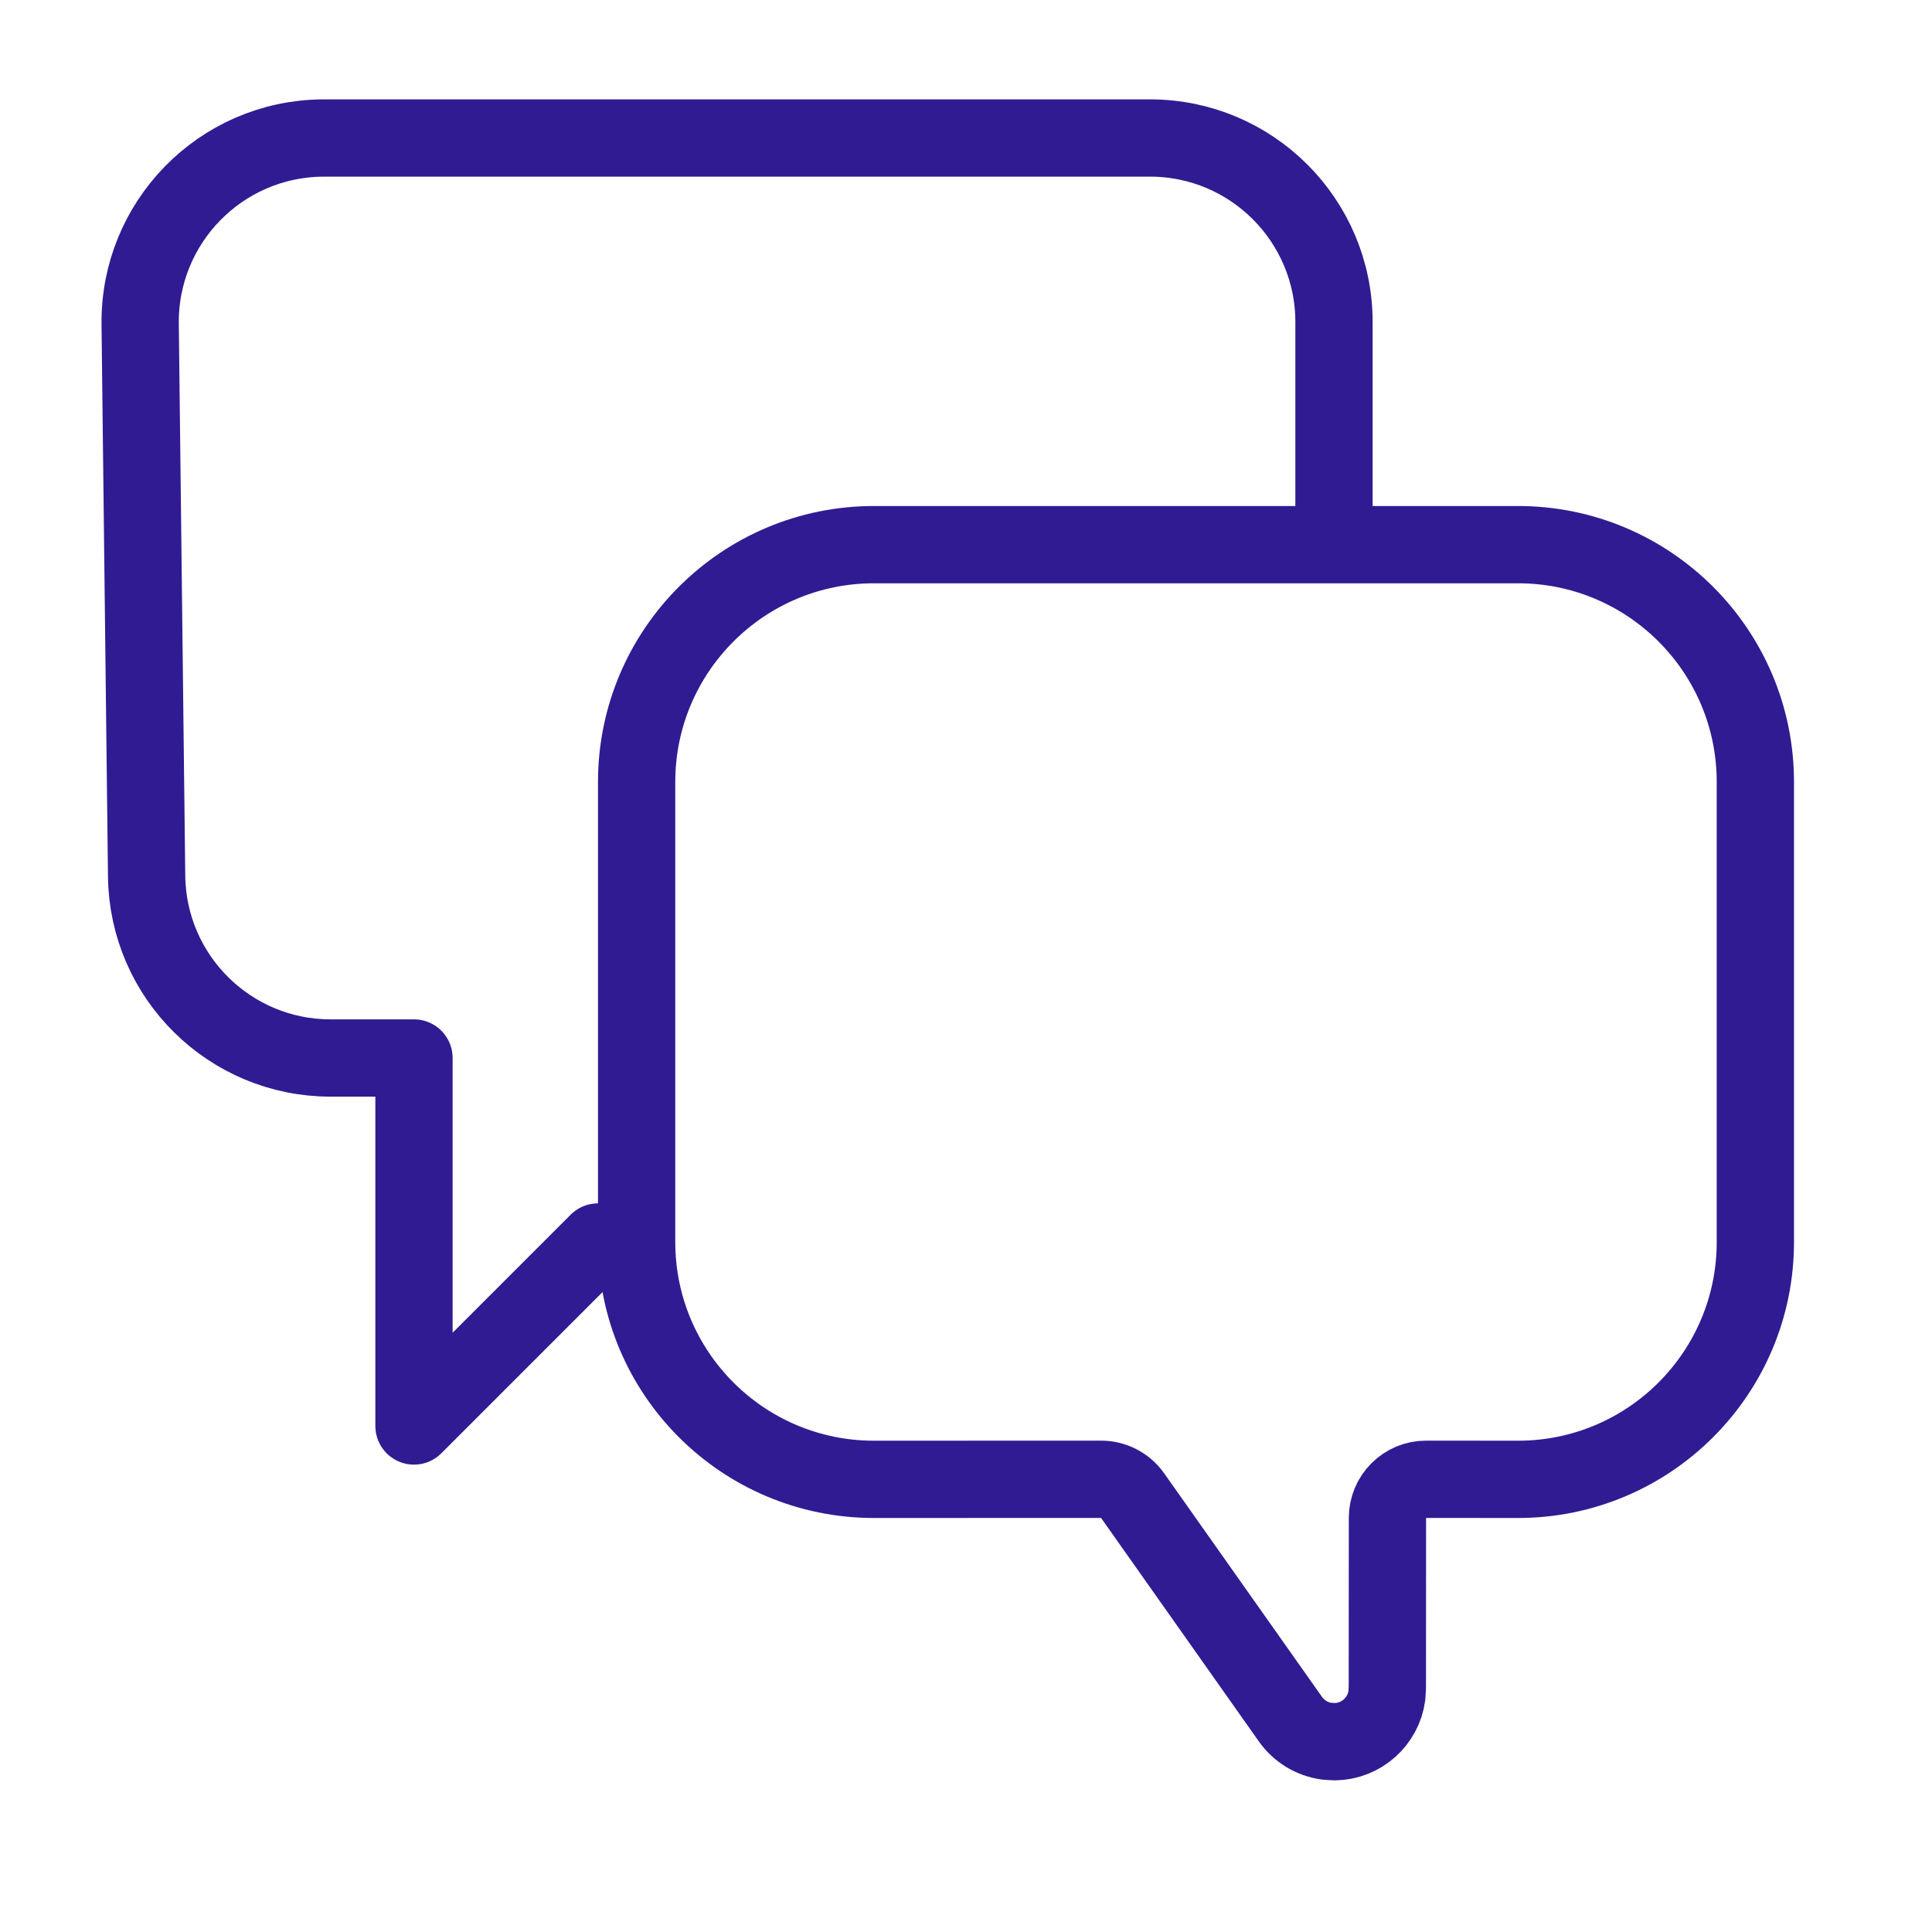 <svg width="100" height="100" viewBox="0 0 100 100" fill="none" xmlns="http://www.w3.org/2000/svg">
<path d="M30.952 64.286L21.428 73.809V54.762H17.113C11.896 54.762 7.65 50.566 7.589 45.349L7.255 16.778C7.194 11.519 11.407 7.205 16.667 7.144C16.704 7.143 16.741 7.143 16.778 7.143H59.523C64.783 7.143 69.047 11.407 69.047 16.667V26.191" stroke="#311B92" stroke-width="4" stroke-linecap="round" stroke-linejoin="round"/>
<path d="M58.624 77.413C58.249 76.882 57.639 76.566 56.989 76.567L45.238 76.571C45.238 76.571 45.237 76.571 45.237 76.571C38.452 76.571 32.952 71.071 32.952 64.286V40.476C32.952 33.691 38.453 28.191 45.238 28.191H78.571C85.356 28.191 90.857 33.691 90.857 40.476V64.286C90.857 71.07 85.358 76.57 78.573 76.571C78.573 76.571 78.572 76.571 78.571 76.571L73.816 76.567C73.285 76.566 72.776 76.776 72.401 77.151C72.025 77.526 71.814 78.035 71.814 78.566L71.809 87.331L71.784 87.764C71.605 89.094 70.474 90.125 69.1 90.151L68.662 90.124C67.914 90.019 67.235 89.61 66.792 88.984C66.792 88.984 66.792 88.984 66.792 88.983L58.624 77.413Z" stroke="#311B92" stroke-width="4" stroke-linecap="round" stroke-linejoin="round"/>
</svg>
